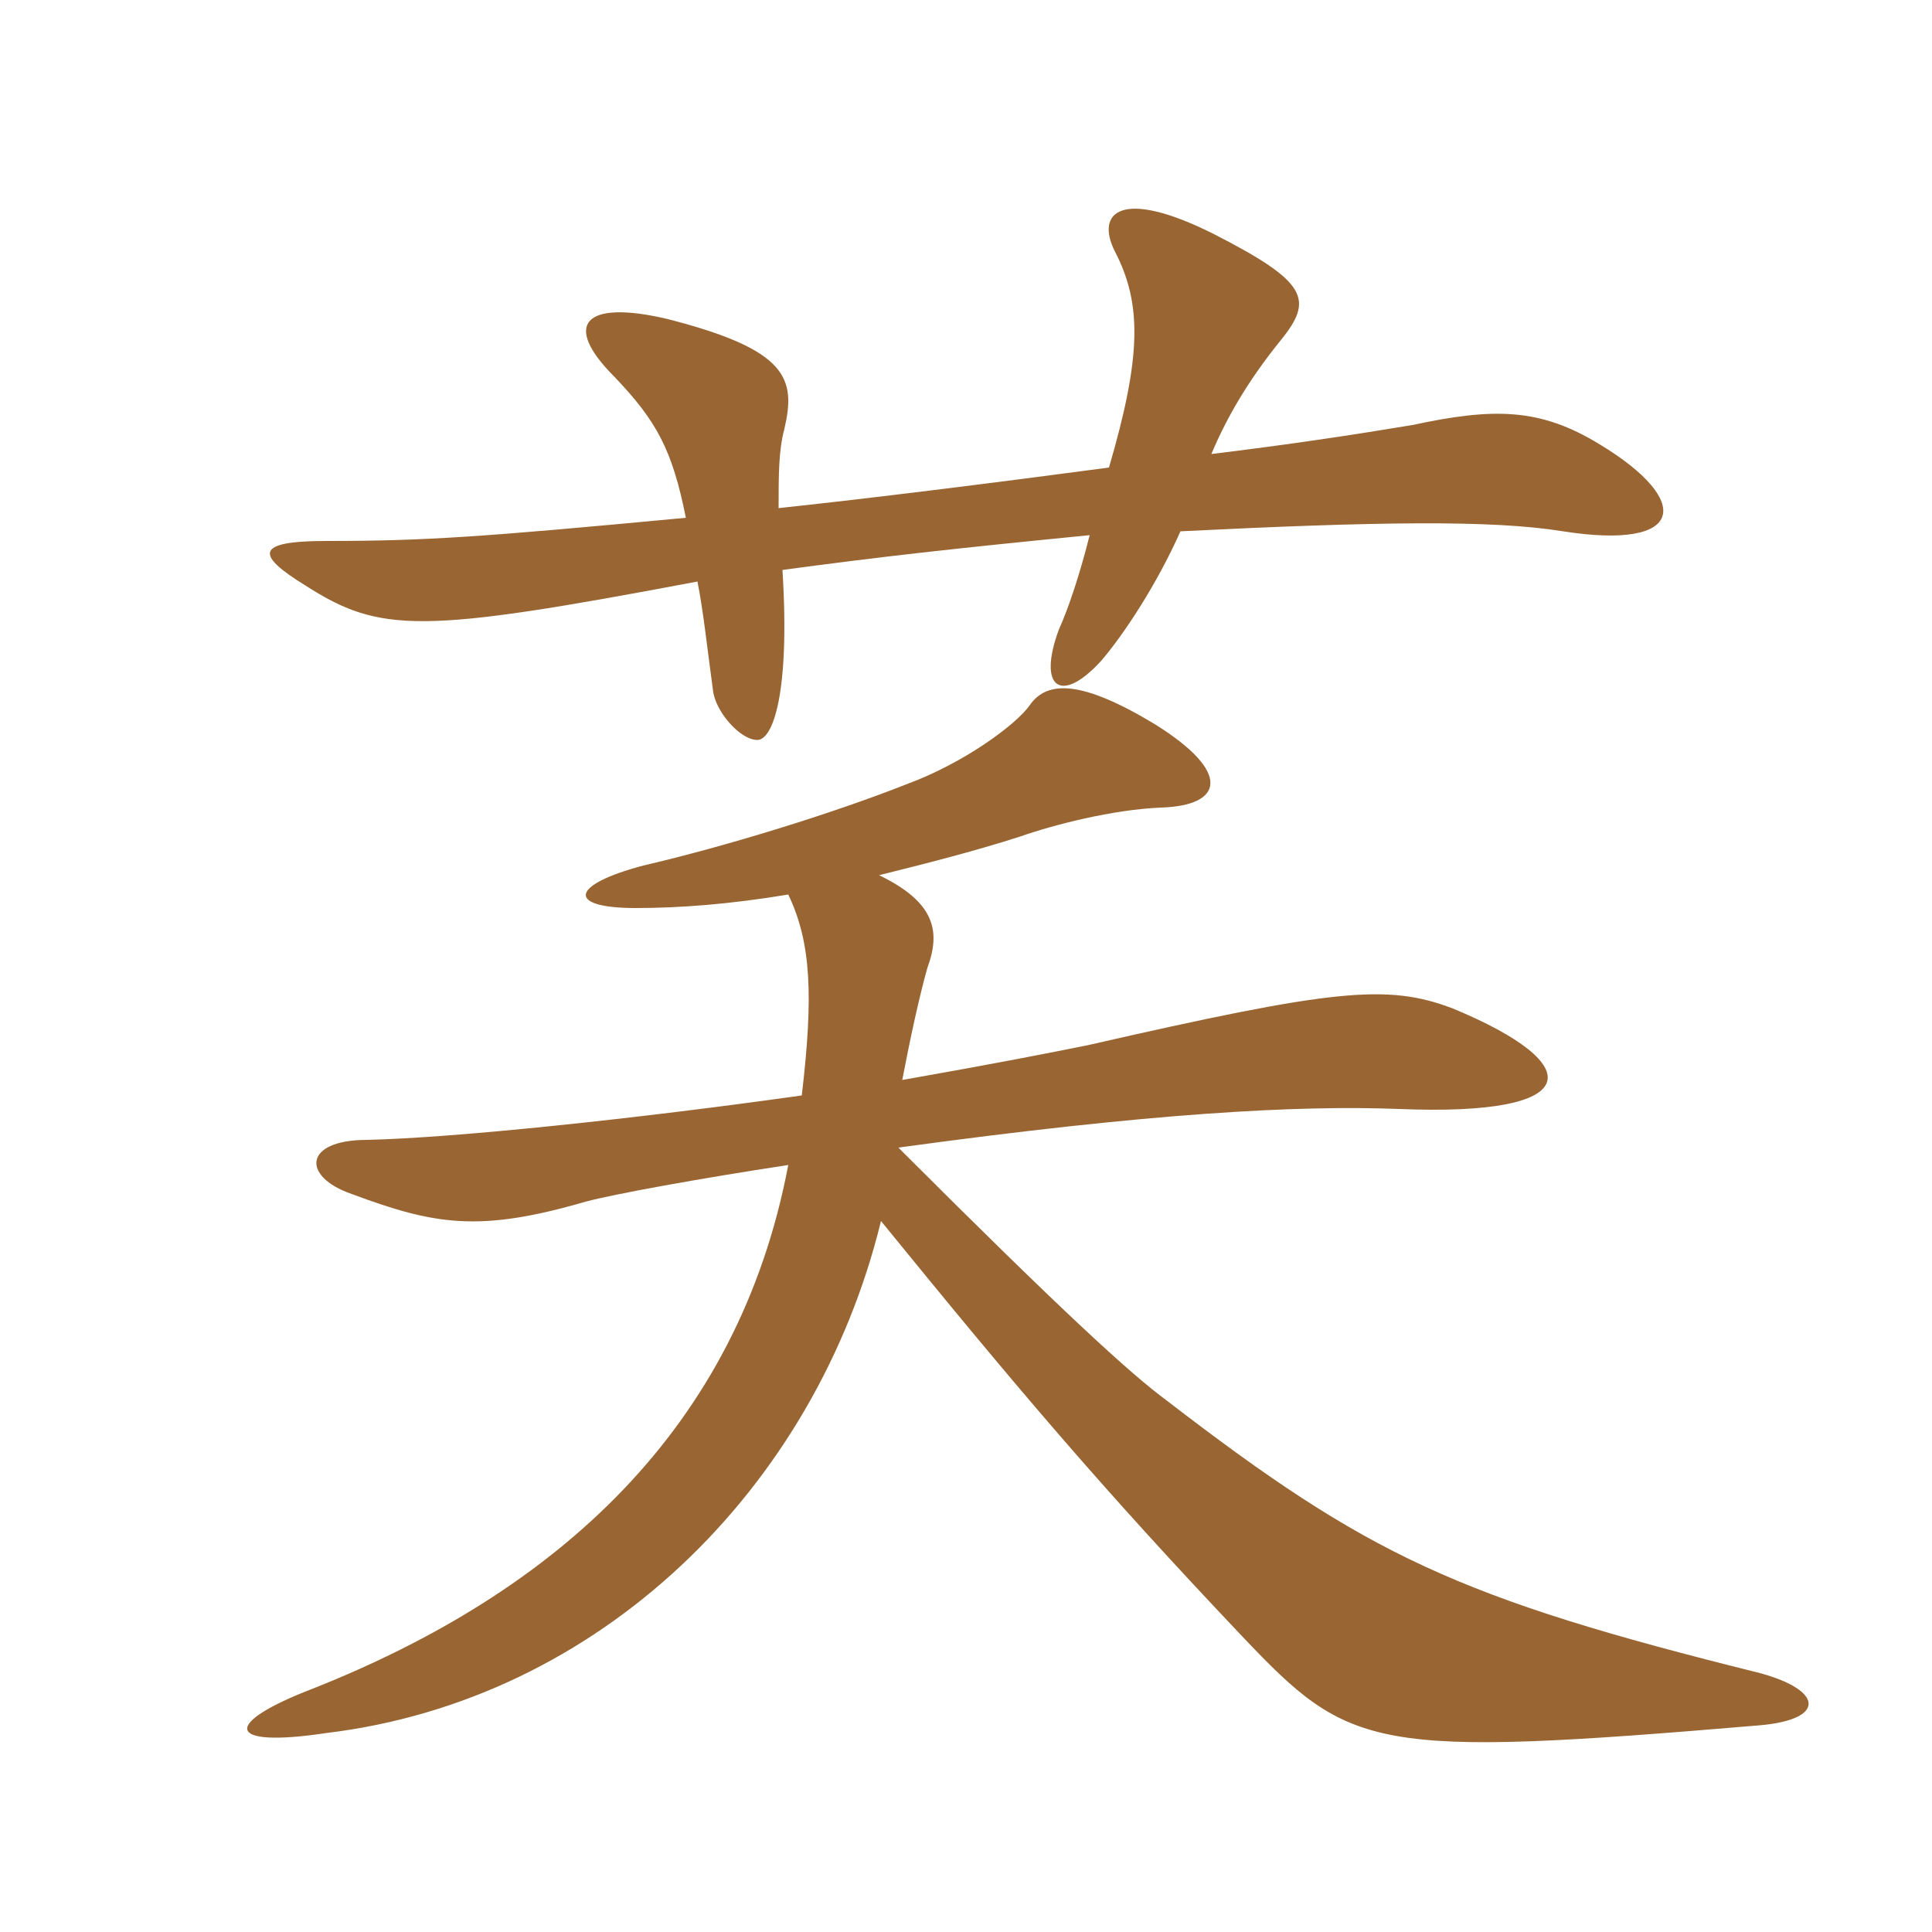 <svg xmlns="http://www.w3.org/2000/svg" xmlns:xlink="http://www.w3.org/1999/xlink" width="150" height="150"><path fill="#996633" padding="10" d="M60.45 39.45C60.45 36.90 60.45 34.95 60.90 33.30C61.80 29.40 61.20 27.15 51.75 24.75C45.30 23.25 43.65 25.20 47.70 29.25C51 32.70 52.20 34.95 53.25 40.20C37.35 41.70 33 42 25.35 42C19.80 42 19.80 43.05 23.70 45.45C29.55 49.20 32.70 49.20 54.15 45.15C54.60 47.40 54.90 50.25 55.35 53.55C55.50 55.20 57.45 57.45 58.80 57.45C60 57.45 61.35 53.85 60.75 44.25C68.55 43.20 73.95 42.60 84.60 41.55C83.85 44.55 82.95 47.25 82.20 48.90C80.55 53.40 82.35 54.75 85.50 51.30C87.30 49.20 89.85 45.30 91.65 41.25C106.80 40.50 115.80 40.35 121.35 41.25C130.95 42.75 131.40 38.85 124.20 34.50C119.55 31.65 115.95 31.65 109.65 33C105.15 33.75 100.20 34.50 94.05 35.25C95.25 32.40 96.90 29.55 99.45 26.40C102 23.25 101.55 21.90 94.20 18.15C87 14.55 85.05 16.50 86.55 19.50C88.65 23.55 88.65 27.60 86.10 36.30C77.10 37.50 67.50 38.70 60.45 39.45ZM70.05 83.85C70.65 80.70 71.40 77.25 72 75.15C73.05 72.30 72.60 70.05 68.25 67.95C71.85 67.05 75.45 66.15 79.20 64.95C81.75 64.05 86.40 62.85 90.15 62.70C94.95 62.55 95.70 60 89.70 56.25C84 52.80 81.30 52.80 79.95 54.75C78.90 56.25 74.85 59.25 70.35 60.90C64.65 63.15 56.40 65.70 49.95 67.20C44.25 68.70 43.95 70.50 49.35 70.50C52.80 70.50 56.70 70.20 61.20 69.45C63 73.20 63.15 77.40 62.25 85.05C49.50 86.85 35.25 88.35 28.50 88.50C23.55 88.50 23.40 91.35 27.30 92.70C33.75 95.10 37.20 95.70 45.45 93.30C47.70 92.70 54.30 91.50 61.20 90.45C57.30 111 43.20 123.60 24.30 131.10C17.25 133.80 17.40 135.75 25.35 134.55C46.50 132 63.30 115.65 68.40 94.80C78.90 107.70 85.50 115.50 96.45 127.05C104.85 135.90 106.50 136.50 136.65 133.95C141.75 133.50 141.60 131.25 136.65 129.90C113.10 124.05 106.20 120.75 90.60 108.75C87.75 106.65 82.50 101.85 69.75 89.10C89.40 86.40 100.80 85.80 108.60 86.10C123.15 86.70 123.30 82.65 112.80 78.30C107.70 76.35 103.50 76.80 84.45 81.15C81.45 81.75 77.70 82.50 70.05 83.85Z"/></svg>